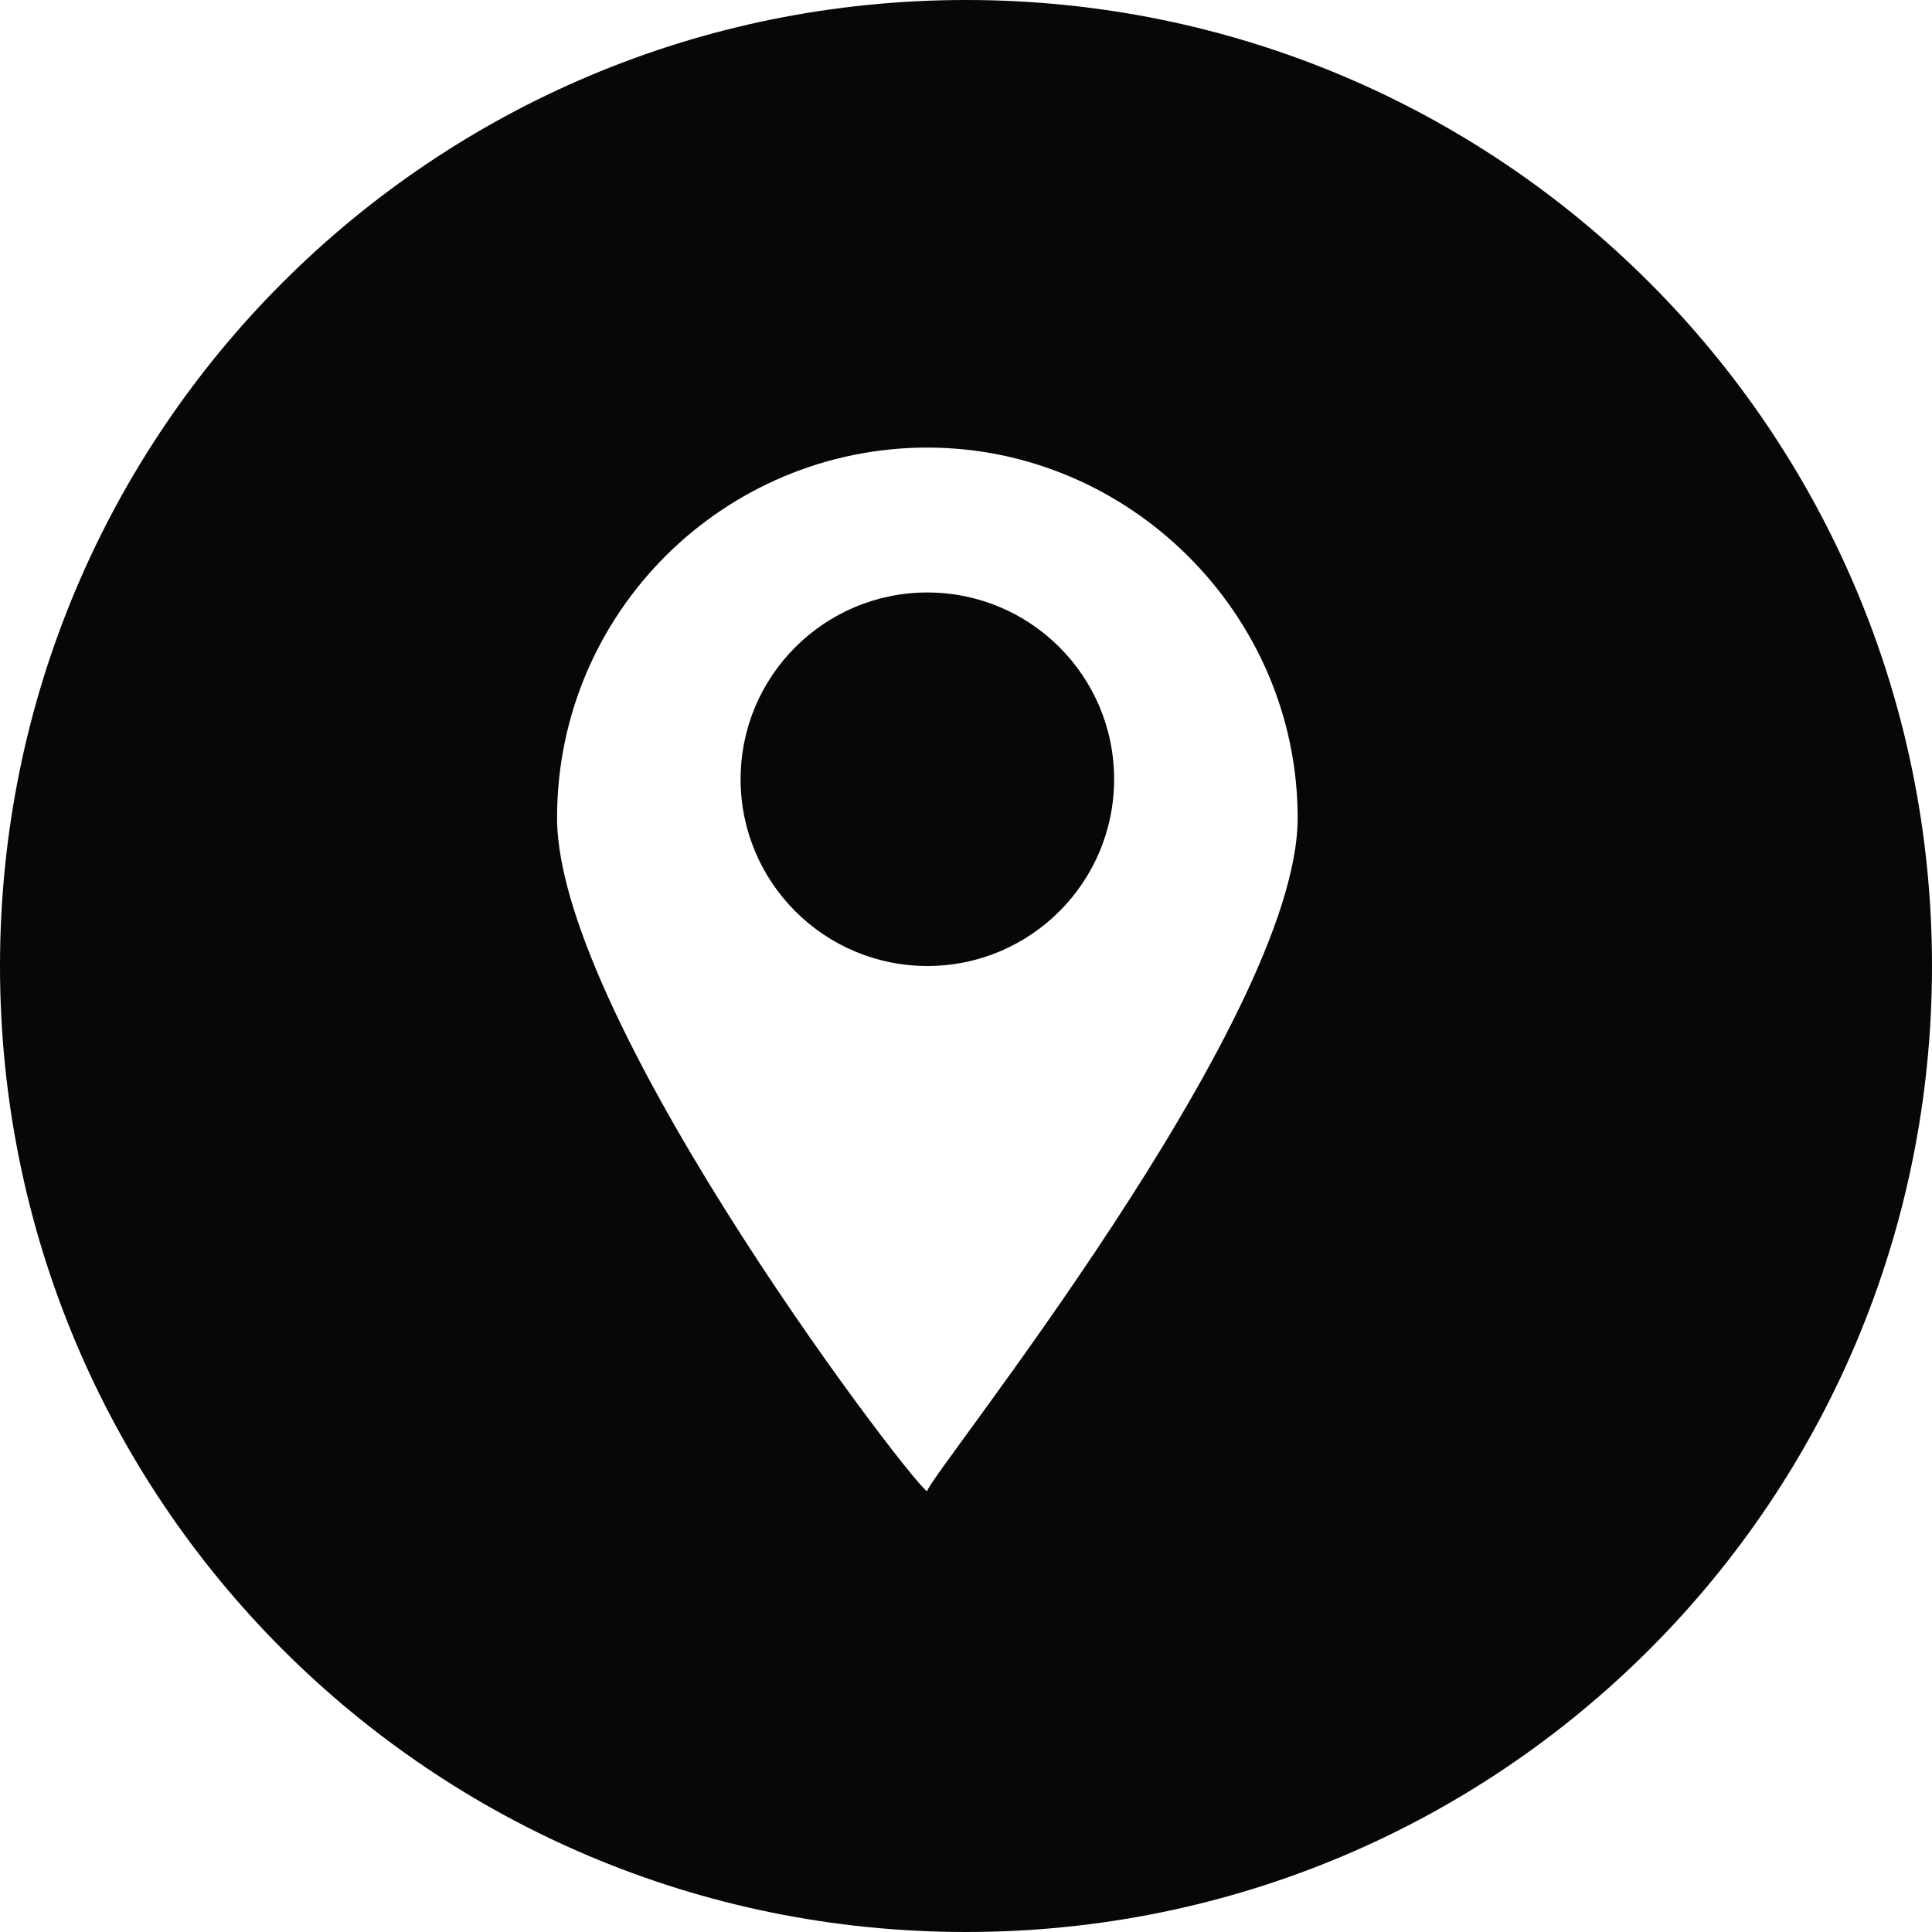 <?xml version="1.0" encoding="UTF-8"?>
<svg xmlns="http://www.w3.org/2000/svg" version="1.1" xmlns:sketch="http://www.bohemiancoding.com/sketch/ns" viewBox="0 0 60 60">
  <defs>
    <style>
      .cls-1 {
        fill-rule: evenodd;
      }

      .cls-1, .cls-2 {
        fill: #070707;
      }
    </style>
  </defs>
  <!-- Generator: Adobe Illustrator 28.6.0, SVG Export Plug-In . SVG Version: 1.2.0 Build 709)  -->
  <g>
    <g id="Layer_1">
      <g id="black">
        <g>
          <circle class="cls-2" cx="28.8" cy="24.2" r="5.8"/>
          <path class="cls-1" d="M30,0C13.4,0,0,13.4,0,30s13.4,30,30,30,30-13.4,30-30S46.6,0,30,0ZM28.8,46.3c0,.4-11.5-14.5-11.5-20.9s5.2-11.5,11.5-11.5,11.5,5.2,11.5,11.5-11.5,20.5-11.5,20.9Z"/>
        </g>
      </g>
    </g>
  </g>
</svg>